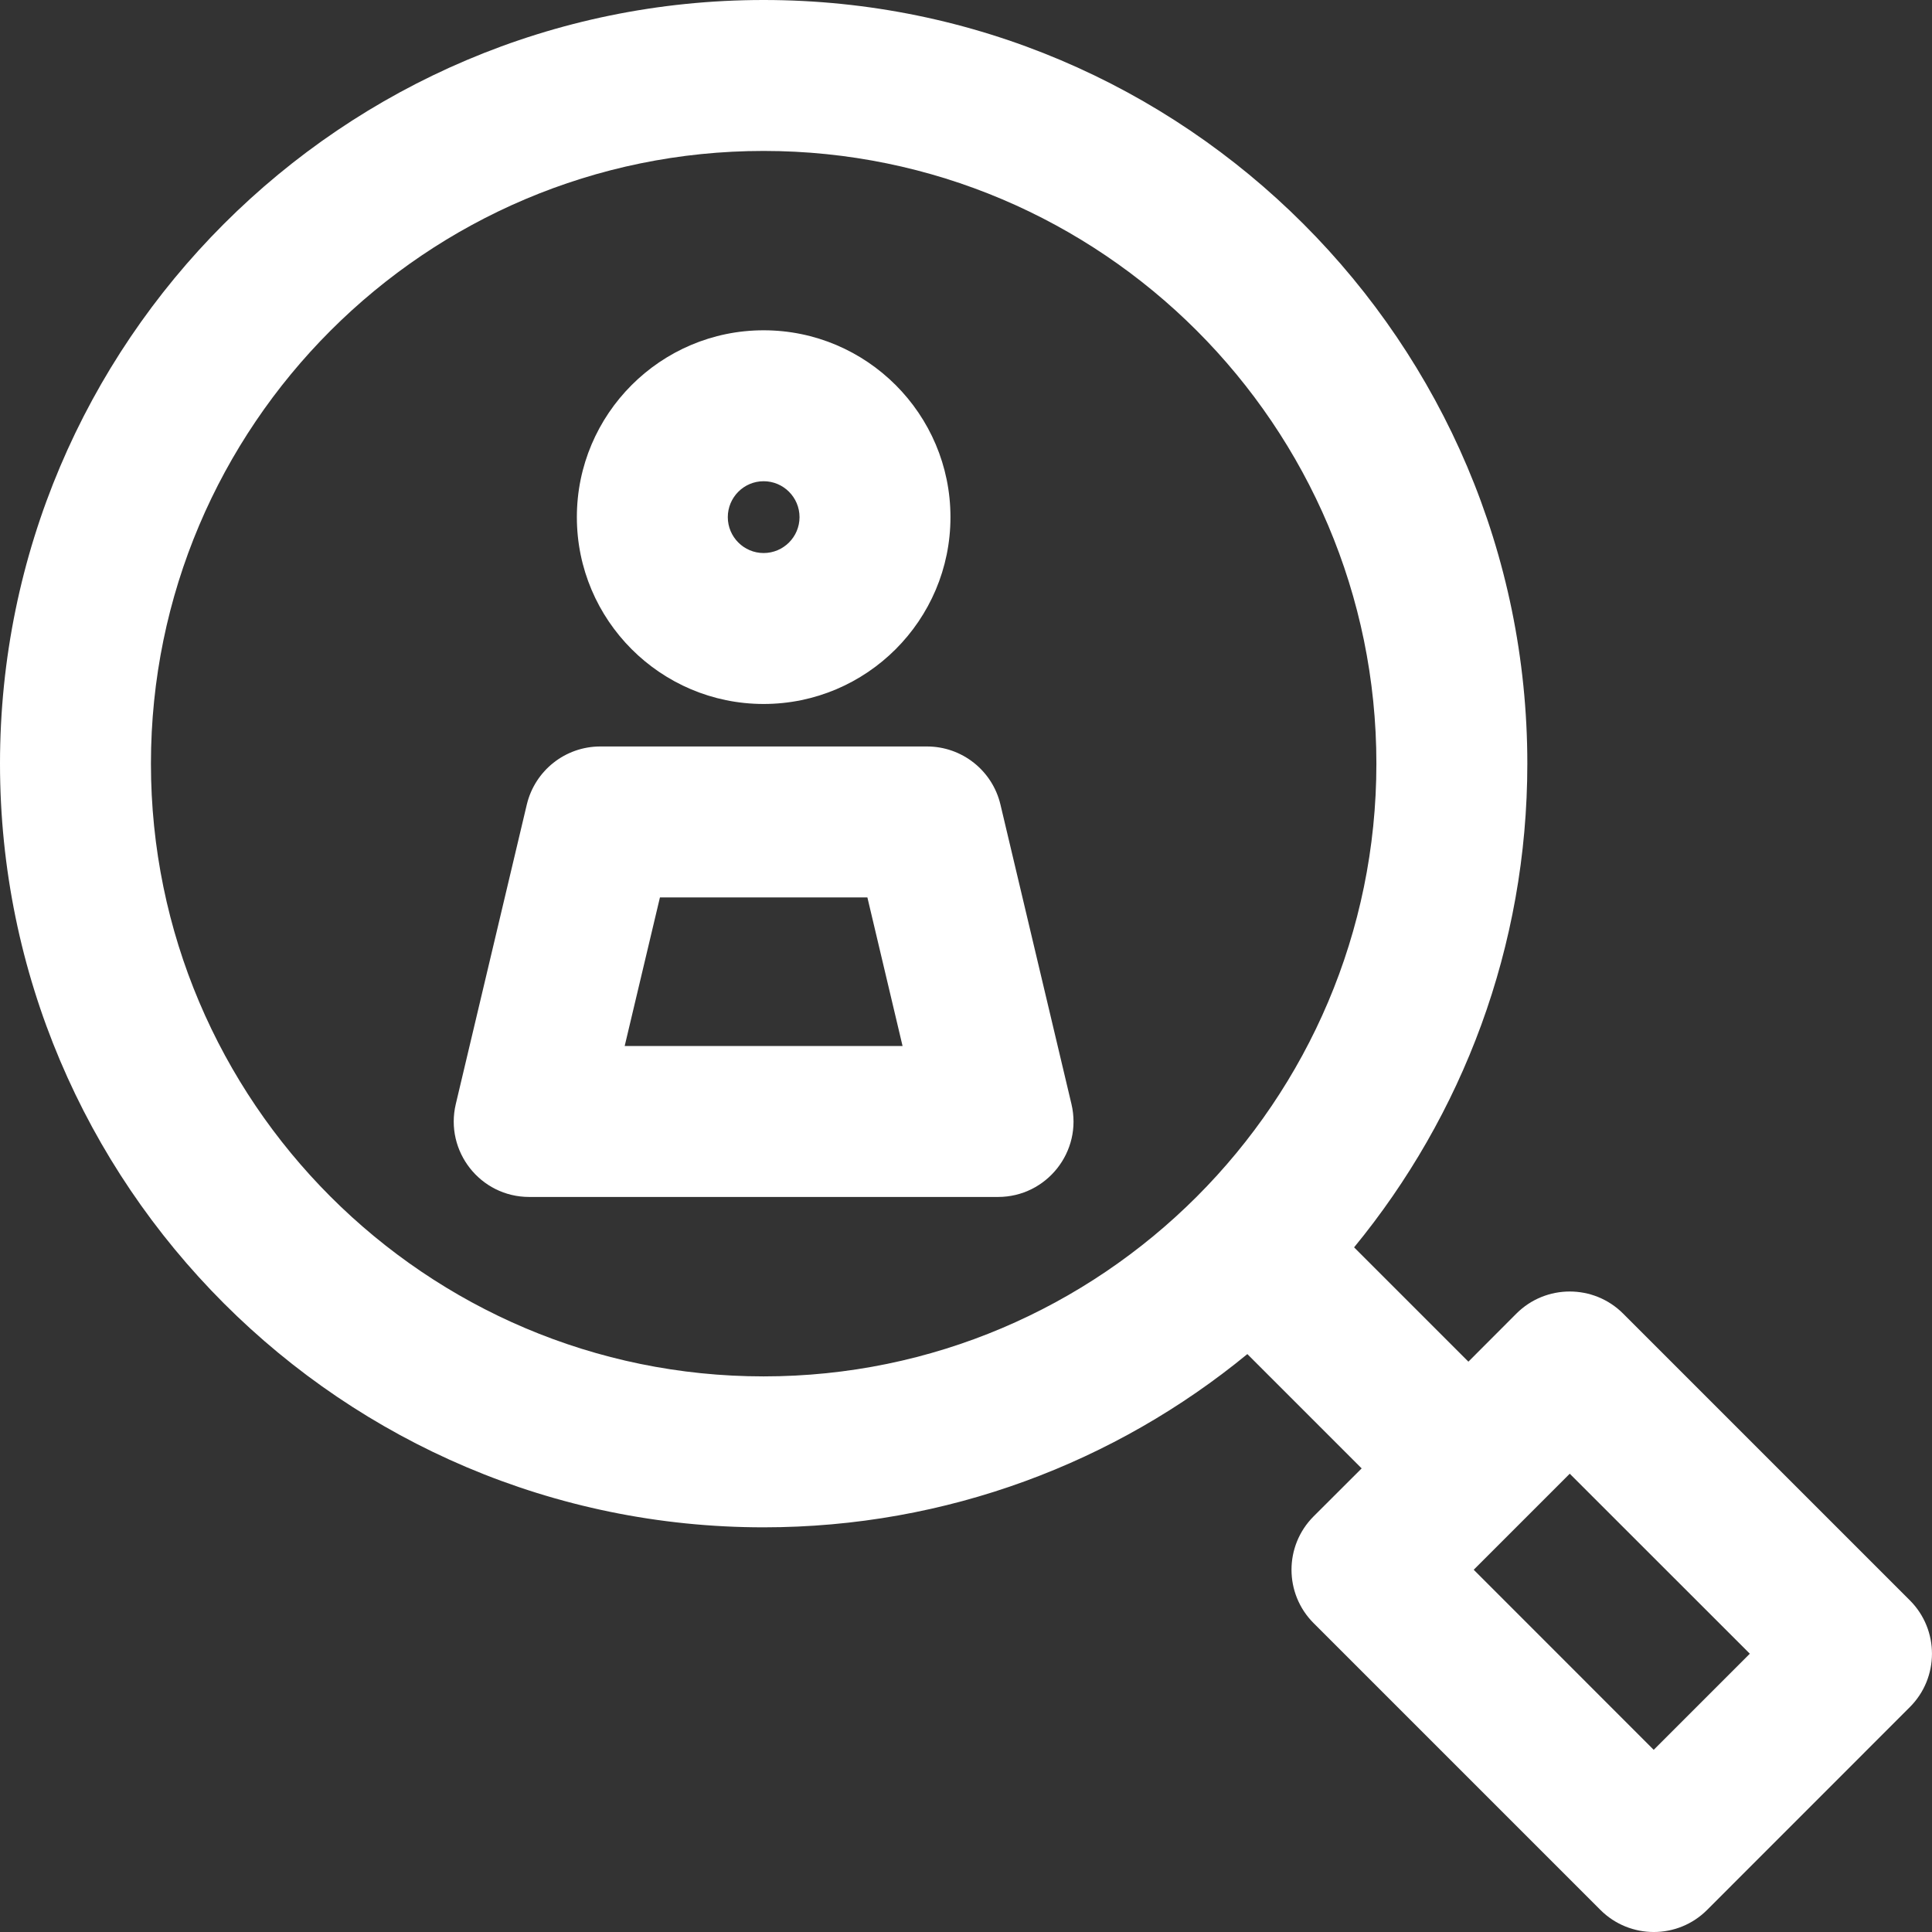 <svg width="24" height="24" viewBox="0 0 24 24" fill="none" xmlns="http://www.w3.org/2000/svg">
<rect x="0" y="0" width="24" height="24" fill="#333333" stroke="none"/>
<g clip-path="url(#clip0_164_2592)">
<path d="M9.486 8.745C10.766 8.745 11.807 7.704 11.807 6.424C11.807 5.144 10.766 4.103 9.486 4.103C8.207 4.103 7.166 5.144 7.166 6.424C7.166 7.704 8.207 8.745 9.486 8.745ZM9.486 5.978C9.732 5.978 9.932 6.178 9.932 6.424C9.932 6.67 9.732 6.87 9.486 6.87C9.241 6.87 9.041 6.67 9.041 6.424C9.041 6.178 9.241 5.978 9.486 5.978ZM12.428 9.995C12.328 9.572 11.95 9.273 11.516 9.273H7.457C7.022 9.273 6.645 9.572 6.544 9.995L5.662 13.715C5.523 14.302 5.967 14.869 6.574 14.869H12.398C13.001 14.869 13.45 14.306 13.31 13.715L12.428 9.995ZM7.76 12.994L8.198 11.148H10.775L11.212 12.994H7.76ZM23.726 19.881L20.163 16.318C19.797 15.952 19.203 15.952 18.837 16.318L18.241 16.915L16.821 15.495C18.165 13.858 18.973 11.765 18.973 9.486C18.973 4.255 14.717 0 9.486 0C4.255 0 0 4.255 0 9.486C0 14.717 4.255 18.973 9.486 18.973C11.765 18.973 13.858 18.165 15.495 16.821L16.915 18.241L16.318 18.837C15.952 19.203 15.952 19.797 16.318 20.163L19.881 23.726C20.247 24.091 20.84 24.092 21.206 23.726L23.725 21.206C24.091 20.84 24.091 20.247 23.726 19.881ZM1.875 9.486C1.875 5.289 5.289 1.875 9.486 1.875C13.683 1.875 17.098 5.289 17.098 9.486C17.098 13.683 13.683 17.098 9.486 17.098C5.289 17.098 1.875 13.683 1.875 9.486ZM20.543 21.737L18.307 19.5L19.5 18.307L21.737 20.543L20.543 21.737Z" fill="white"/>
</g>
<defs>
<clipPath id="clip0_164_2592">
<rect width="24" height="24" fill="white"/>
</clipPath>
</defs>
</svg>
